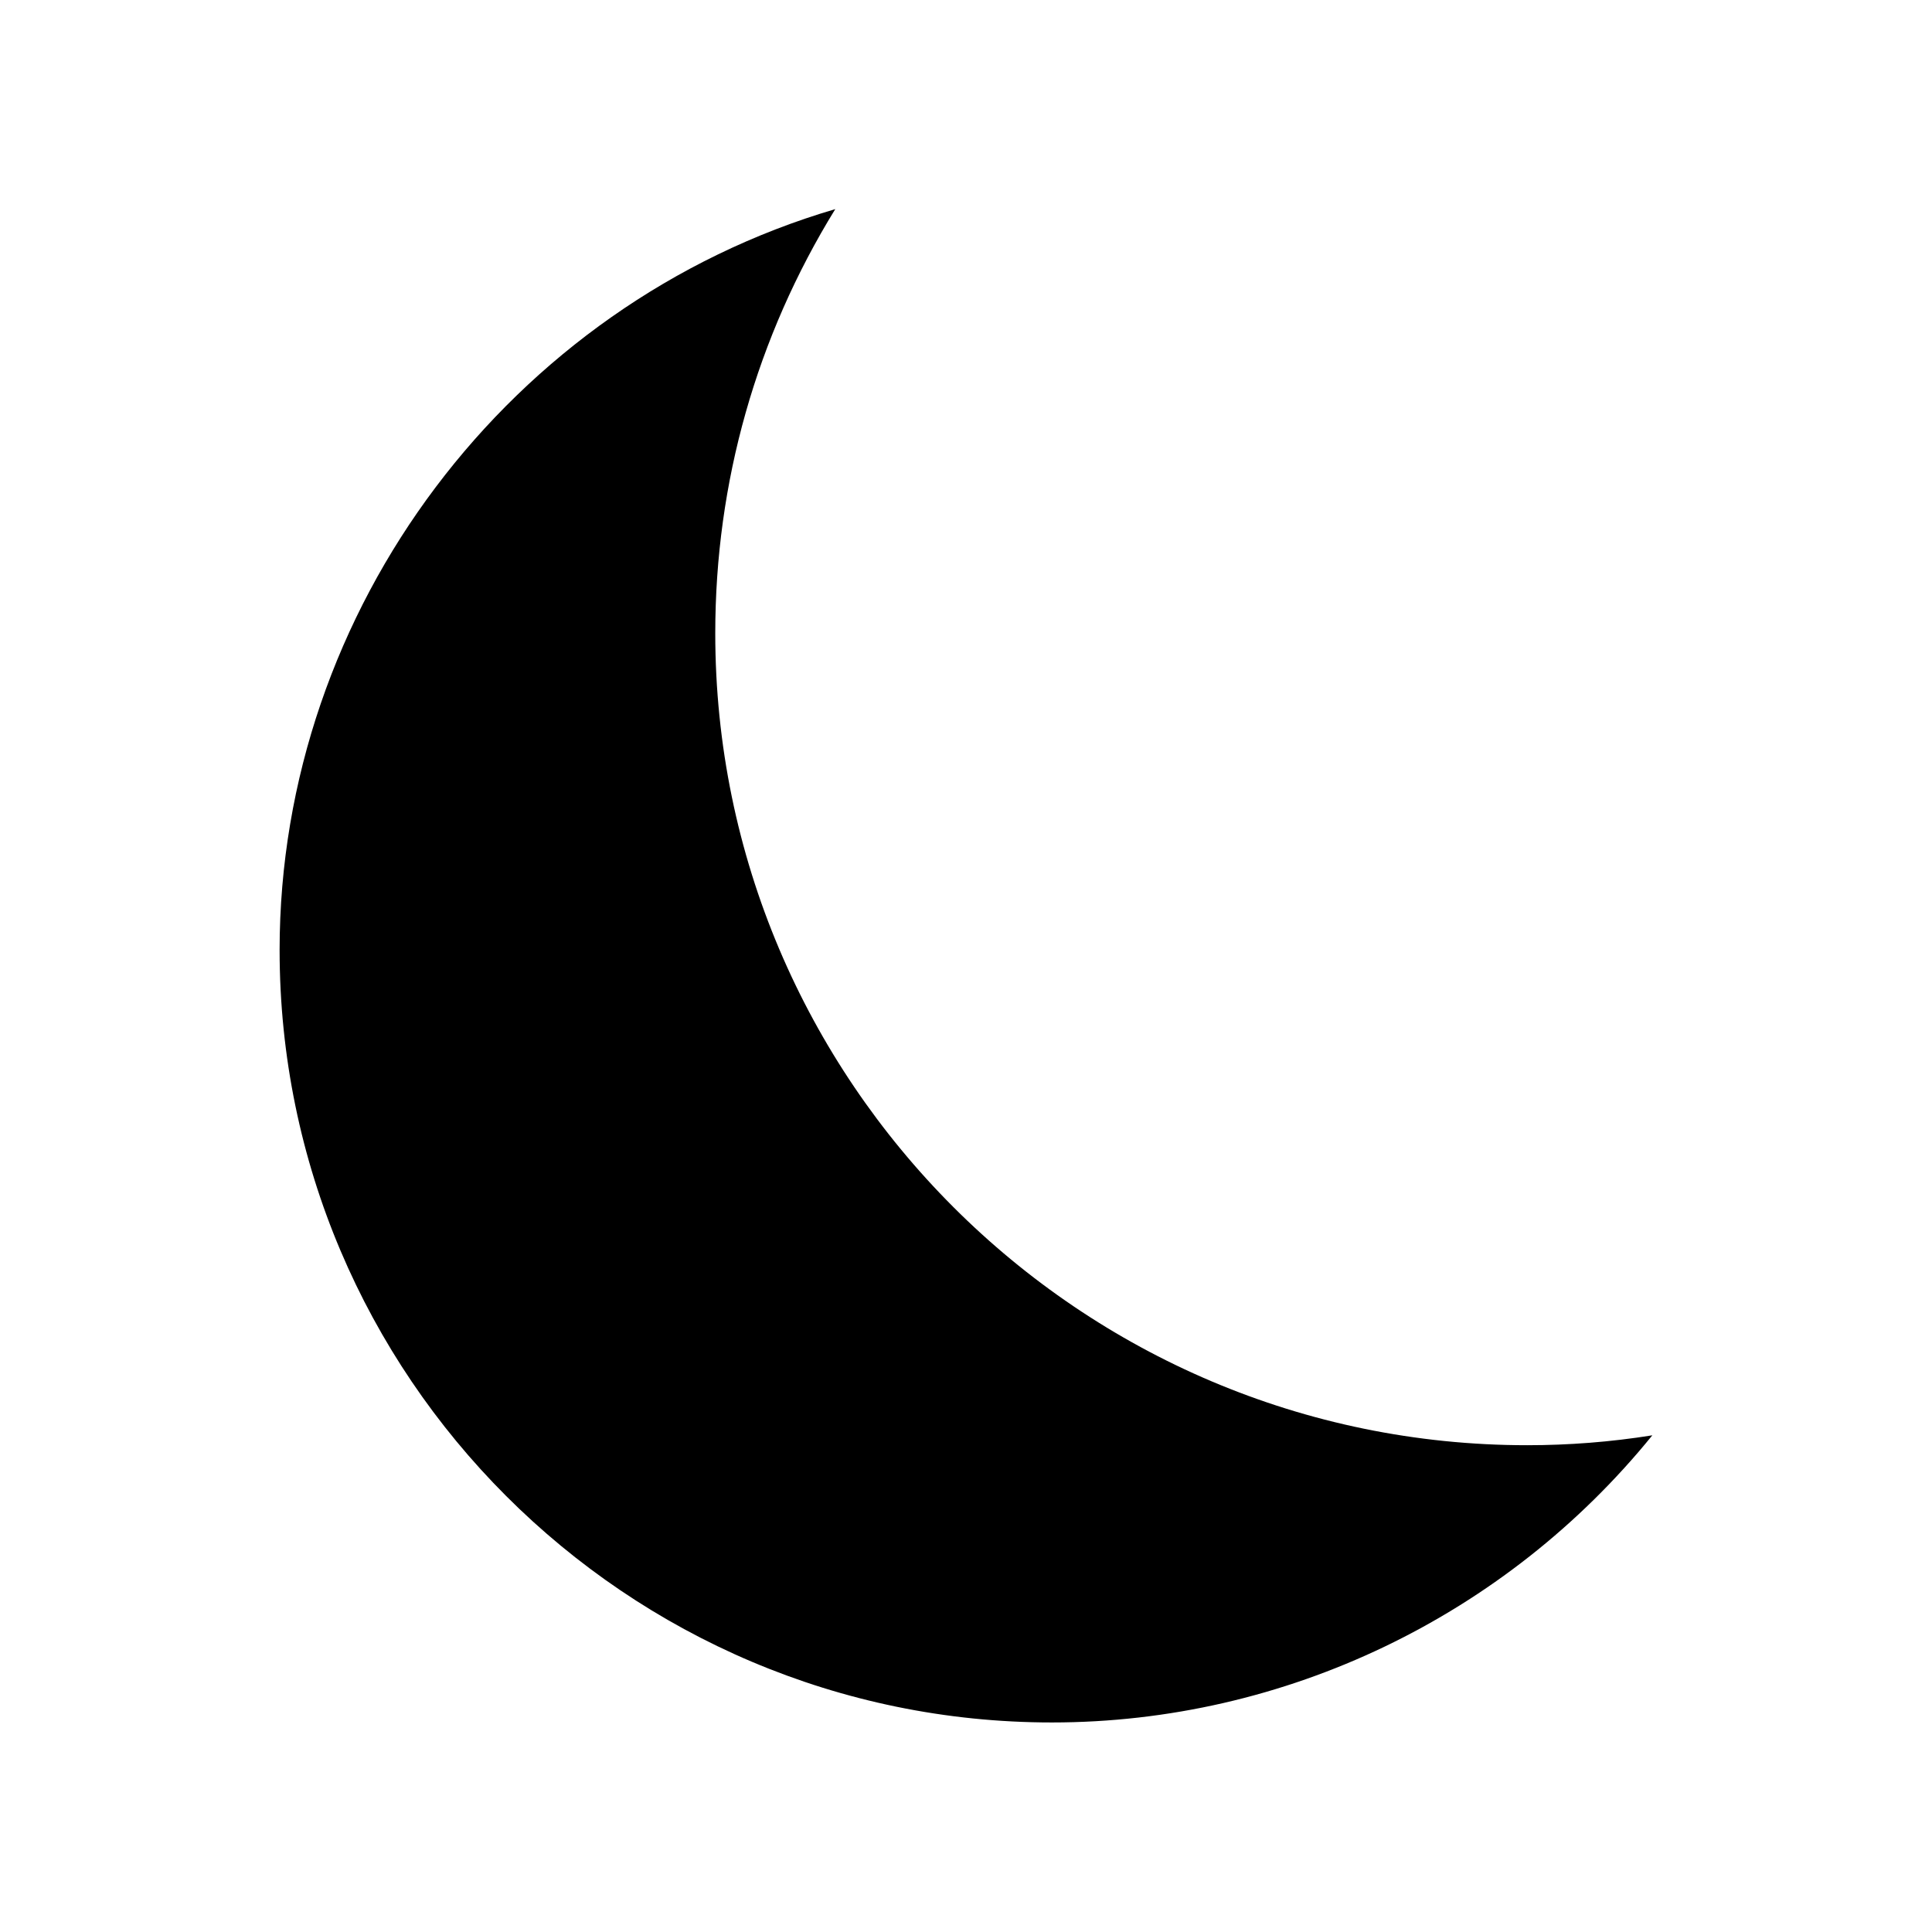 <?xml version="1.0" encoding="UTF-8"?>
<!-- Uploaded to: SVG Repo, www.svgrepo.com, Generator: SVG Repo Mixer Tools -->
<svg fill="#000000" width="800px" height="800px" version="1.1" viewBox="144 144 512 512" xmlns="http://www.w3.org/2000/svg">
 <path d="m218.1 395.8c0 112.83 91.84 204.67 204.67 204.67 61.82 0 120.29-28.234 159.12-76.098-11.125 1.785-22.25 2.625-33.168 2.625-118.61 0-215.17-96.562-215.17-215.17 0-39.988 10.914-78.512 31.805-112.41-86.07 25.297-147.26 105.8-147.26 196.38z"/>
</svg>